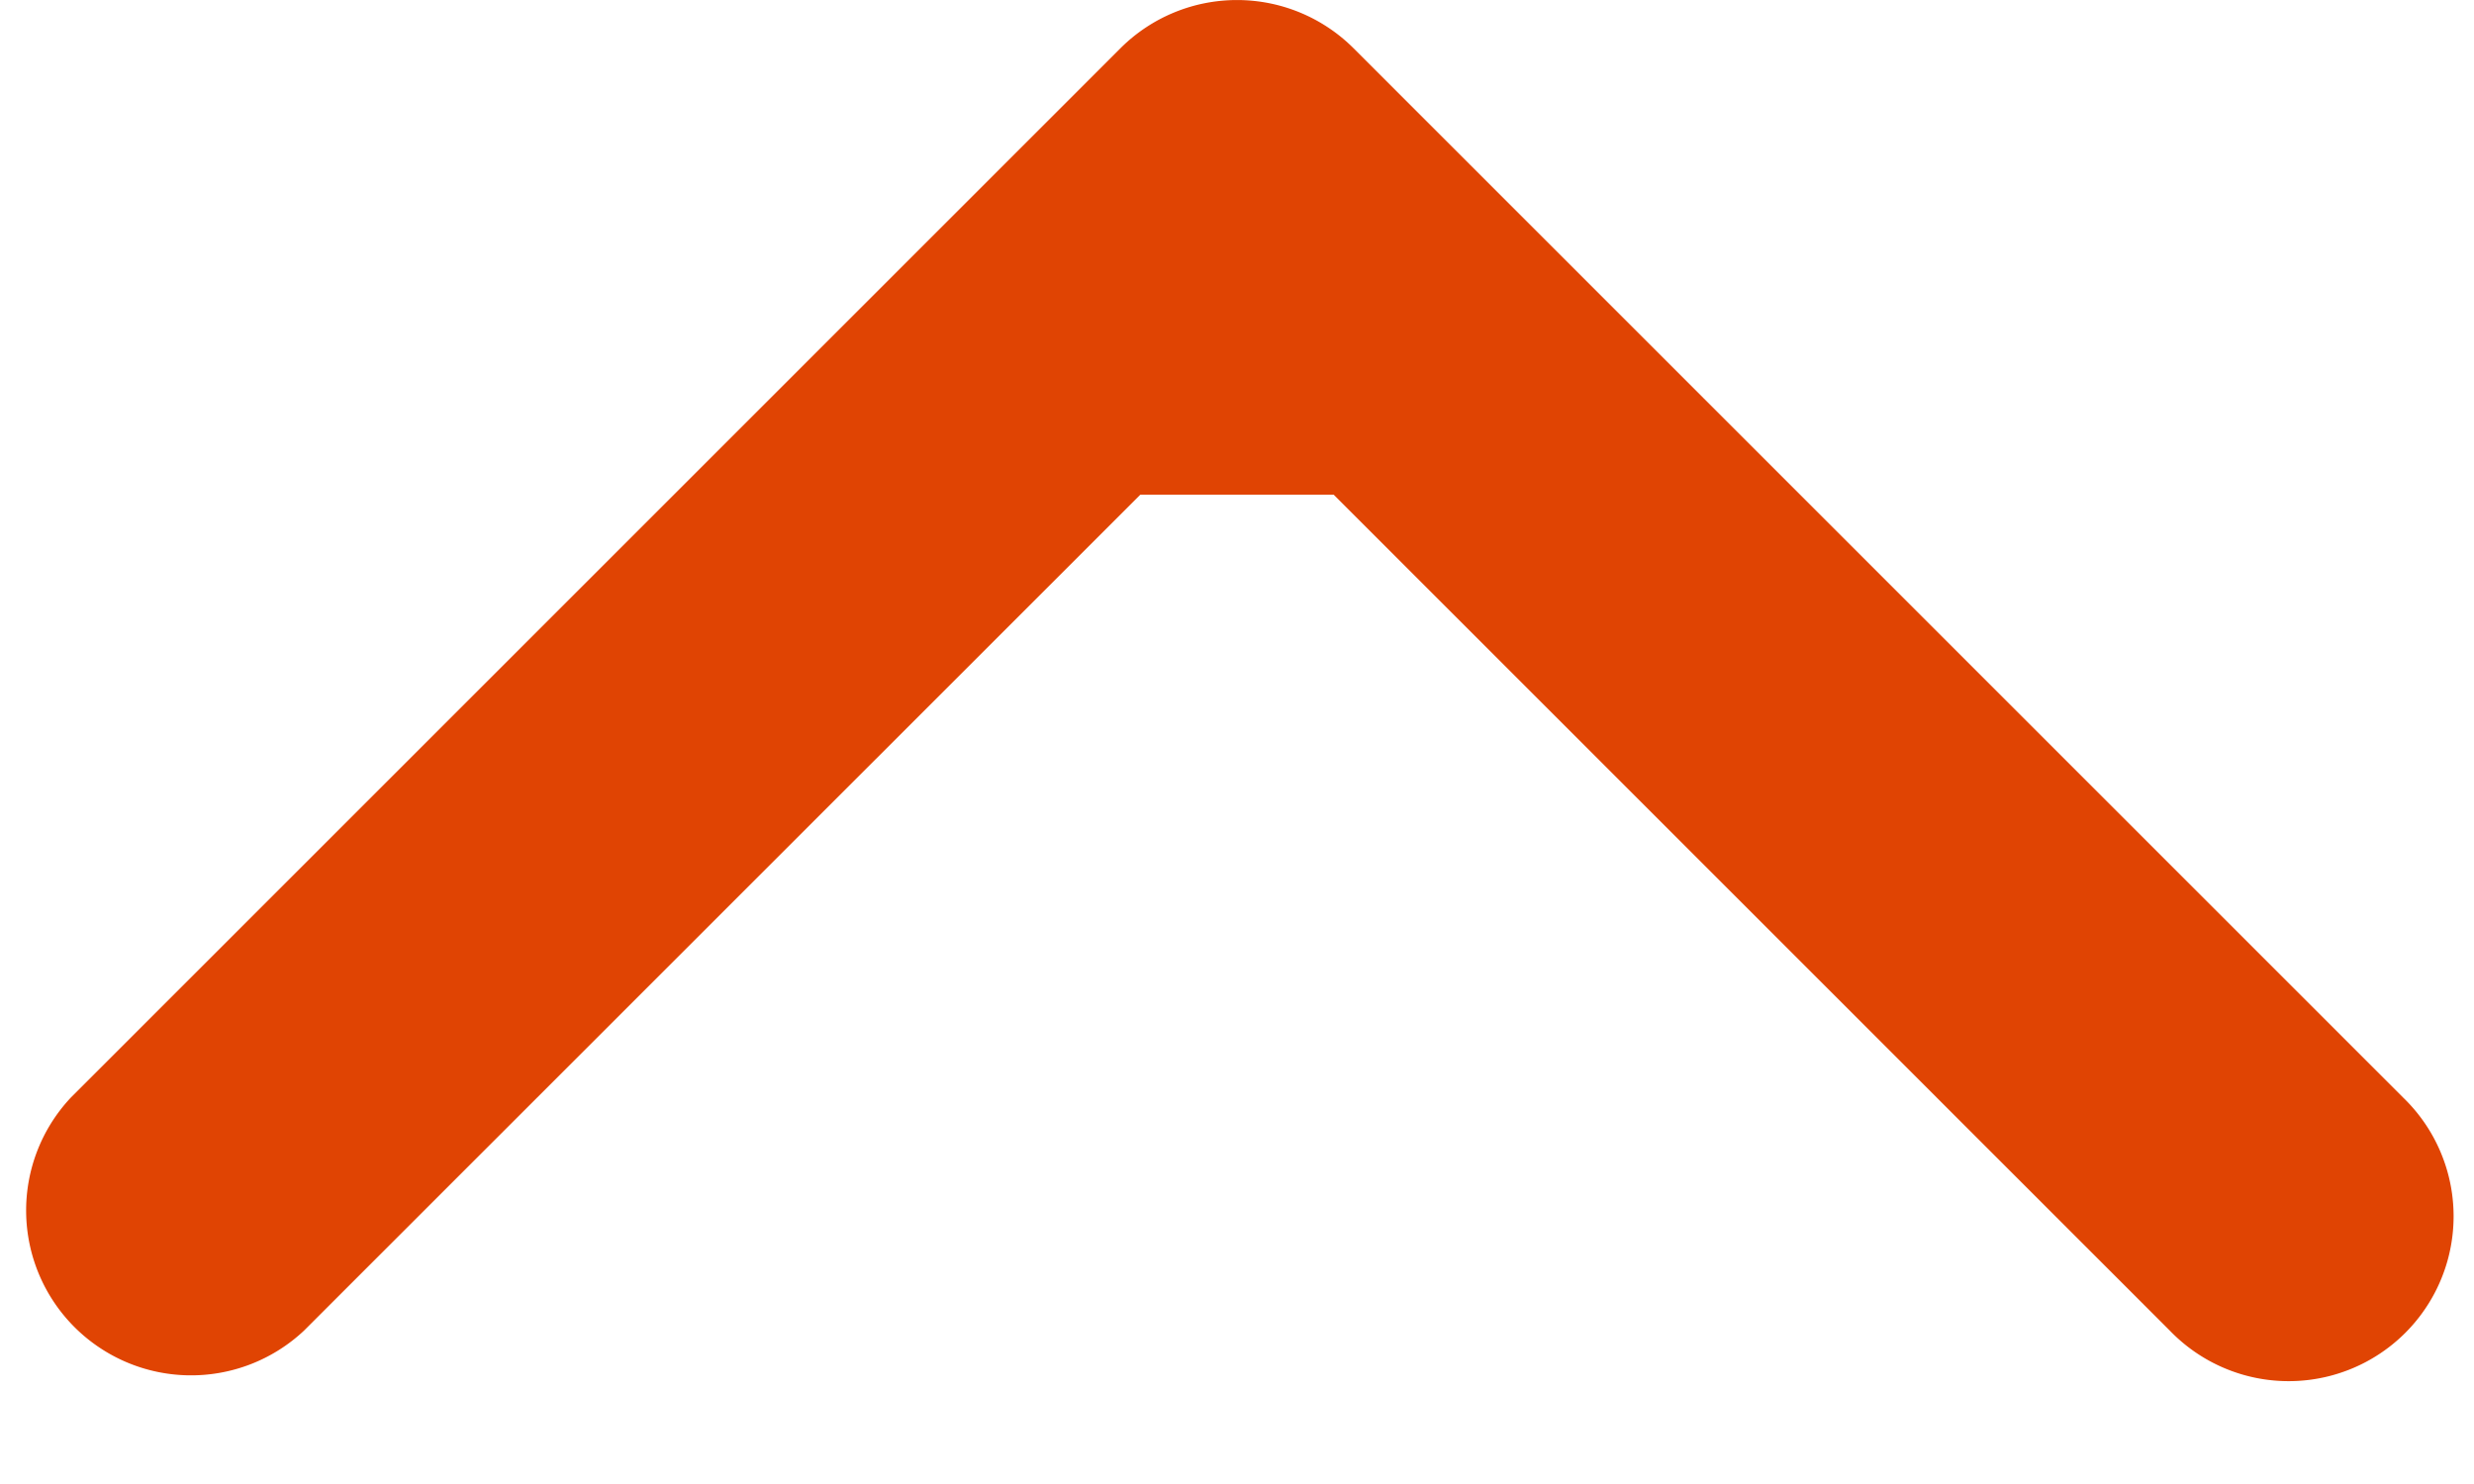 <svg xmlns="http://www.w3.org/2000/svg" width="15" height="9" fill="none"><path fill="#E04403" d="M8.207.293a1 1 0 0 0-1.414 0L.429 6.657A1 1 0 0 0 1.843 8.07L7.5 2.414l5.657 5.657a1 1 0 1 0 1.414-1.414L8.207.293ZM8.5 3V1h-2v2h2Z"/></svg>